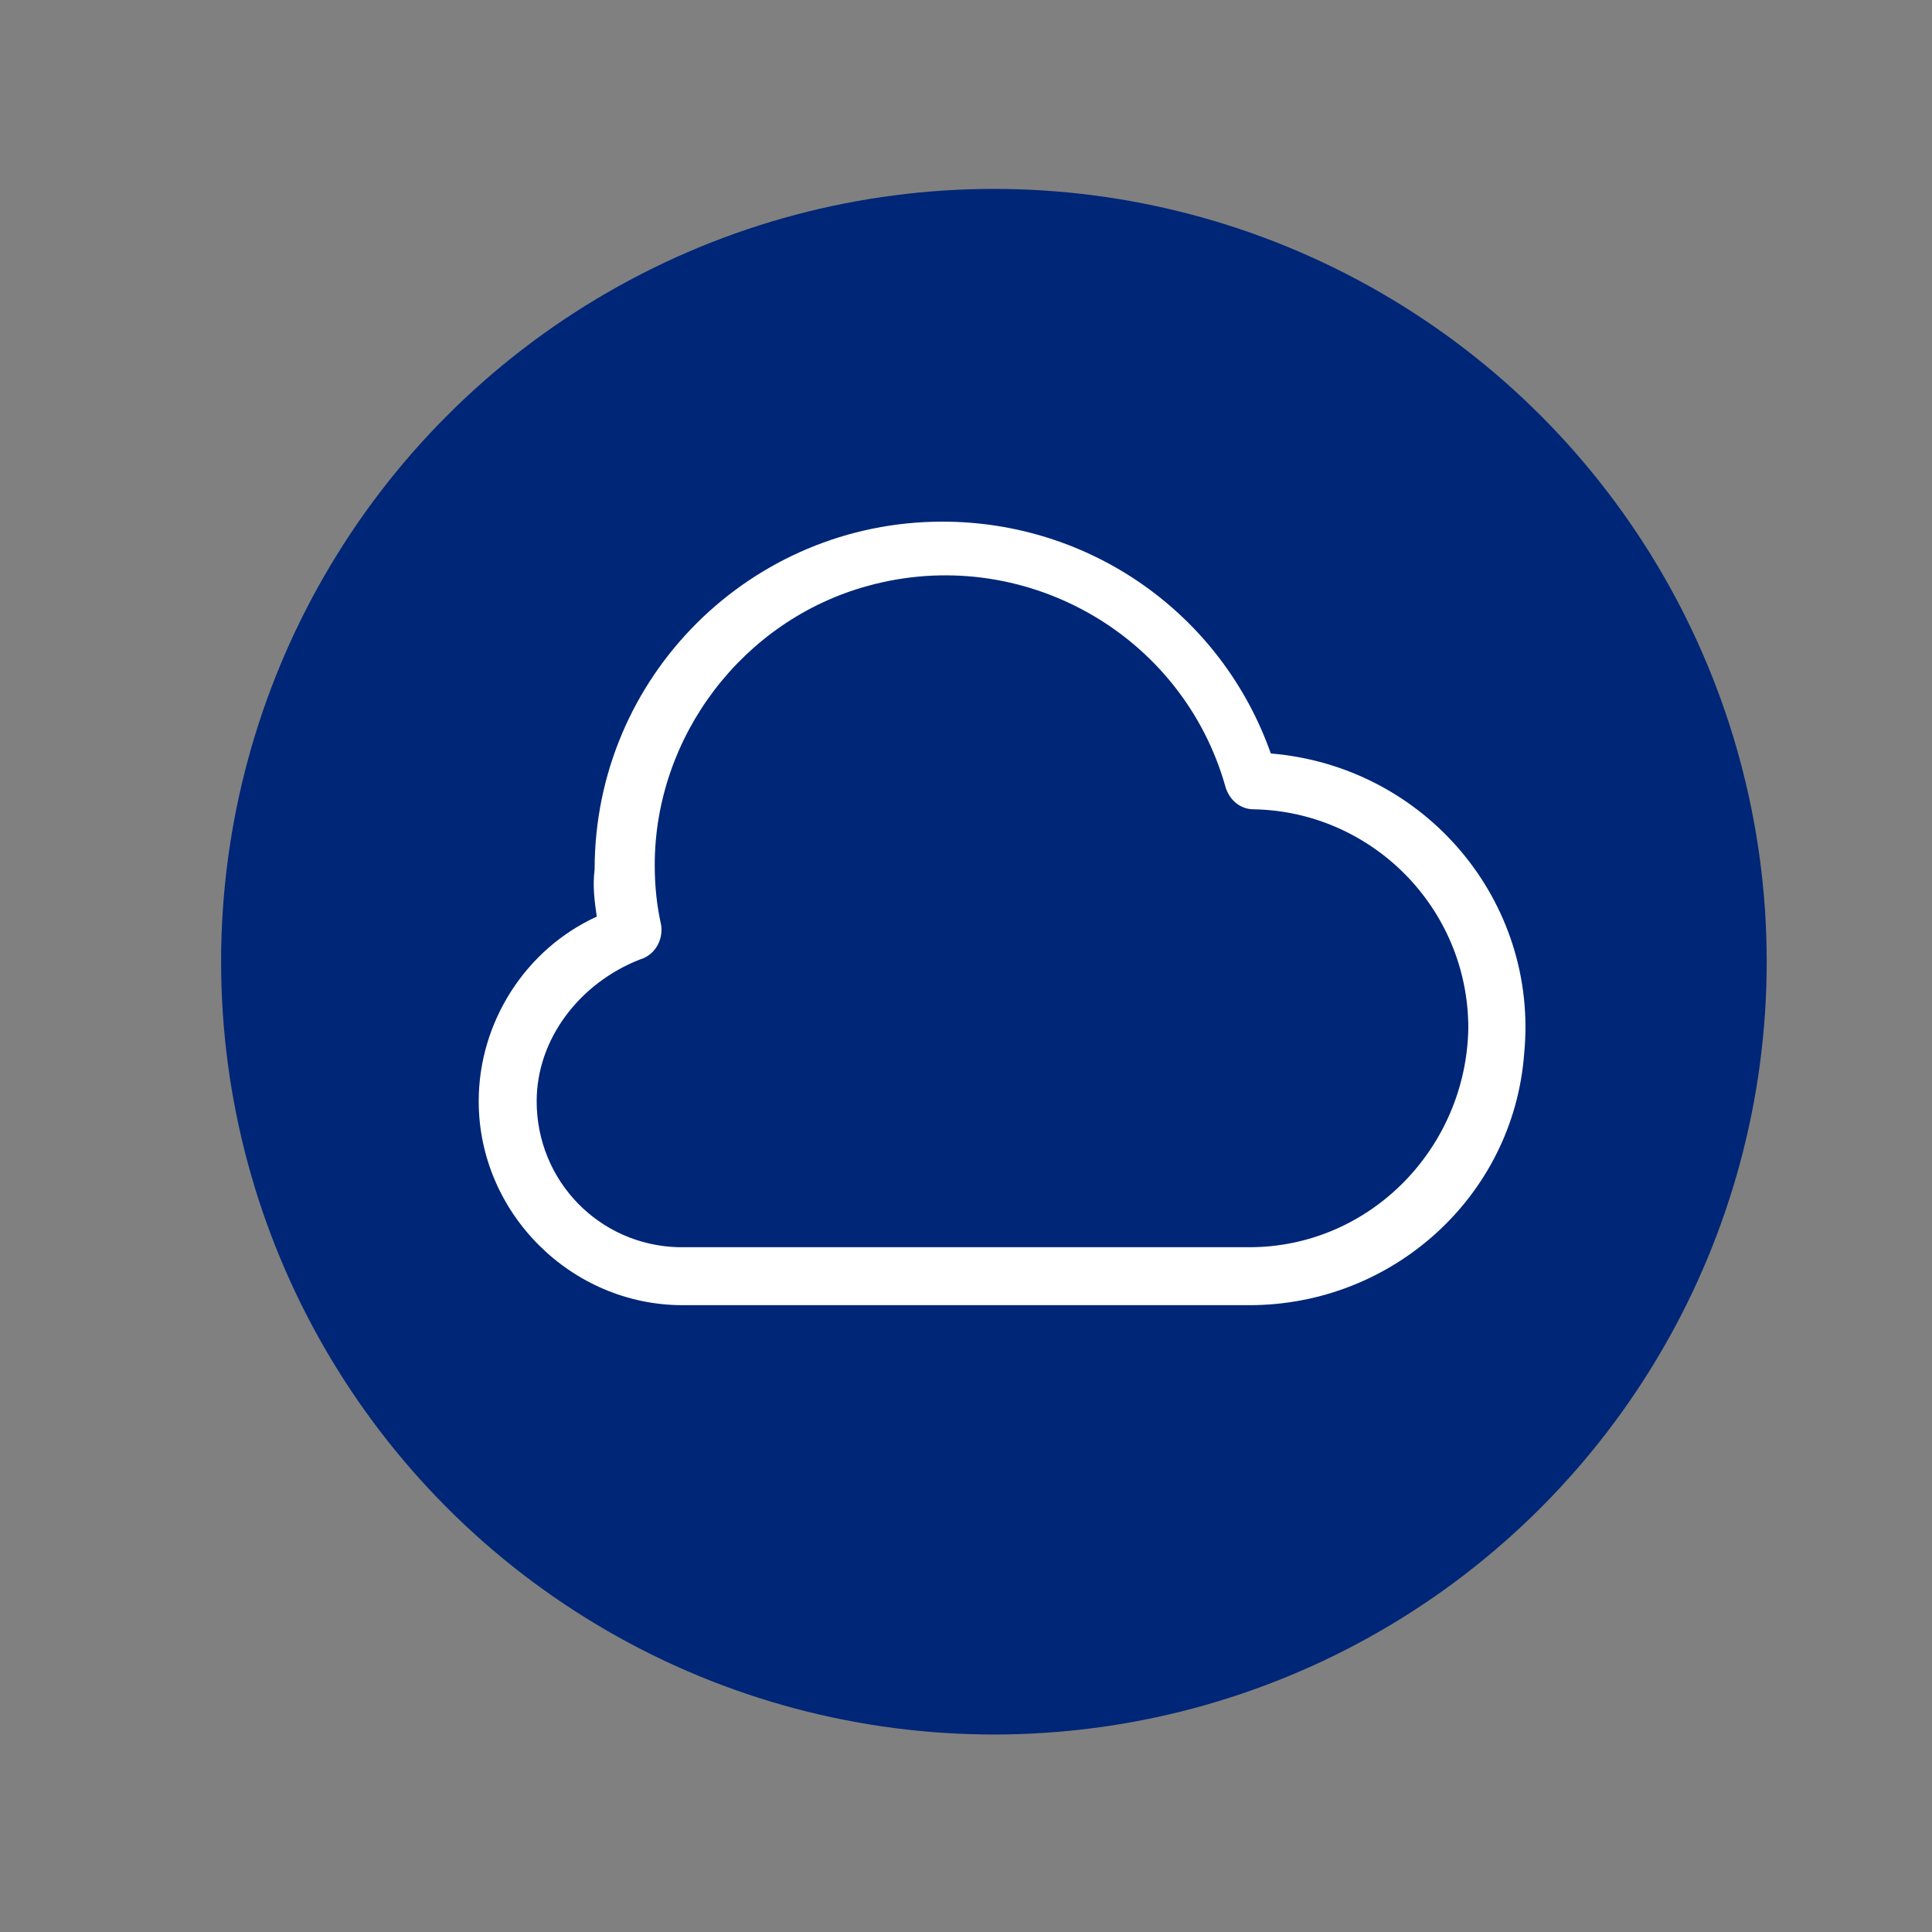 <?xml version="1.0" encoding="utf-8"?>
<!-- Generator: Adobe Illustrator 27.9.0, SVG Export Plug-In . SVG Version: 6.00 Build 0)  -->
<svg version="1.1" id="Layer_1" xmlns="http://www.w3.org/2000/svg" xmlns:xlink="http://www.w3.org/1999/xlink" x="0px" y="0px"
	 viewBox="0 0 90 90" style="enable-background:new 0 0 90 90;" xml:space="preserve">
<rect x="0" y="0" width="90" height="90" fill="#808080" stroke="none"/>
<style type="text/css">
	.st0{fill:#002677;}
	.st1{clip-path:url(#SVGID_00000036946352562222586800000006449677977335287200_);}
	.st2{fill:#FFFFFF;}
</style>
<g id="Layer_1_00000036944945902079715960000012930526462979409326_">
	<circle id="Ellipse_12" class="st0" cx="46.3" cy="44.8" r="36"/>
</g>
<g id="Layer_7">
	<g>
		<g>
			<defs>
				<rect id="SVGID_1_" x="14.2" y="10.7" width="65" height="65"/>
			</defs>
			<clipPath id="SVGID_00000037688489601759912200000017287039623318903228_">
				<use xlink:href="#SVGID_1_"  style="overflow:visible;"/>
			</clipPath>
			<g style="clip-path:url(#SVGID_00000037688489601759912200000017287039623318903228_);">
				<g id="Group_2611">
					<path id="Path_1563" class="st2" d="M58.2,60.8H31.8c-5.2,0-9.5-4.3-9.5-9.5c0-3.7,2.2-7.1,5.5-8.6c-0.1-0.7-0.2-1.4-0.1-2.2
						c0-9,7.3-16.2,16.2-16.2c6.9,0,13,4.3,15.3,10.8c7.2,0.6,12.5,6.9,11.8,14C70.5,55.7,64.9,60.8,58.2,60.8 M57.5,58.1h0.7
						c5.6,0,10.1-4.6,10.2-10.2c0-5.6-4.5-10.1-10-10.2c-0.6,0-1.1-0.4-1.3-1c-2-7.2-9.5-11.4-16.7-9.4c-5.8,1.6-9.9,7-9.9,13
						c0,1,0.1,1.9,0.3,2.8c0.1,0.7-0.3,1.4-1,1.6C27,45.8,25,48.4,25,51.3c0,3.7,2.9,6.7,6.6,6.8h0.1H57.5L57.5,58.1L57.5,58.1z"/>
				</g>
			</g>
		</g>
	</g>
</g>
</svg>
